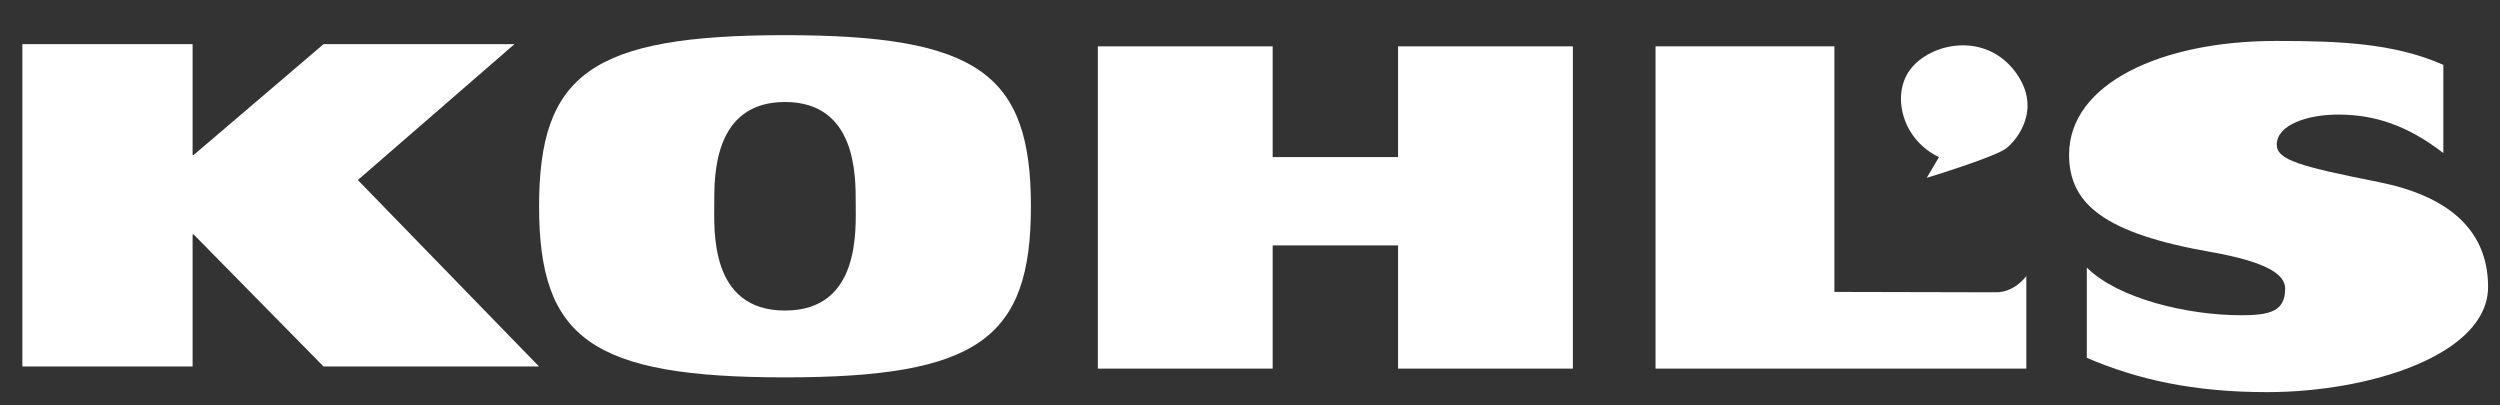 <svg width="74" height="12" viewBox="0 0 74 12" fill="none" xmlns="http://www.w3.org/2000/svg">
<rect x="0" y="0" width="74" height="12" fill="#333333" stroke="none"/>
<g clip-path="url(#clip0_314_1642)">
<path d="M0.662 1.307H5.701V4.586H5.734L9.577 1.307H15.227L10.592 5.329L15.955 10.848H9.577L5.734 6.942H5.701V10.848H0.662V1.307Z" fill="white"/>
<path d="M23.236 9.192C25.477 9.192 25.329 6.797 25.329 6.006C25.329 5.214 25.354 3.019 23.236 3.019C21.117 3.019 21.142 5.214 21.142 6.006C21.142 6.797 20.993 9.192 23.236 9.192ZM23.236 1.041C28.958 1.041 30.515 2.191 30.515 6.106C30.515 10.021 28.958 11.17 23.236 11.17C17.513 11.17 15.957 10.021 15.957 6.106C15.957 2.191 17.513 1.041 23.236 1.041Z" fill="white"/>
<path d="M41.383 7.264V10.911H46.557V1.372H41.383V4.65H37.671V1.372H32.496V10.911H37.671V7.264H41.383Z" fill="white"/>
<path d="M49.004 1.372H54.298V8.641C54.298 8.641 58.524 8.652 59.085 8.652C59.647 8.652 59.979 8.169 59.979 8.169V10.911H49.004V1.372Z" fill="white"/>
<path d="M72.323 4.53C71.228 3.69 70.289 3.408 69.279 3.392C68.293 3.376 67.392 3.704 67.392 4.28C67.392 4.734 68.066 4.922 70.422 5.392C72.358 5.78 73.647 6.728 73.647 8.491C73.647 10.482 70.191 11.607 67.099 11.607C64.928 11.607 63.261 11.233 61.77 10.592V7.92C62.692 8.841 64.754 9.331 66.334 9.331C67.21 9.331 67.641 9.207 67.641 8.539C67.641 8.126 67.094 7.749 65.439 7.459C62.305 6.908 61.245 6.049 61.245 4.579C61.245 2.468 63.985 1.212 67.362 1.212C69.182 1.212 70.853 1.266 72.323 1.92V4.53Z" fill="white"/>
<path d="M57.032 5.263L57.394 4.65C56.303 4.133 55.981 2.818 56.535 2.068C57.131 1.261 58.786 0.915 59.68 2.164C60.441 3.23 59.713 4.133 59.382 4.392C59.052 4.65 57.032 5.263 57.032 5.263Z" fill="white"/>
</g>
<defs>
<clipPath id="clip0_314_1642">
<rect width="72.986" height="11.061" fill="white" transform="translate(0.662 0.546)"/>
</clipPath>
</defs>
</svg>
